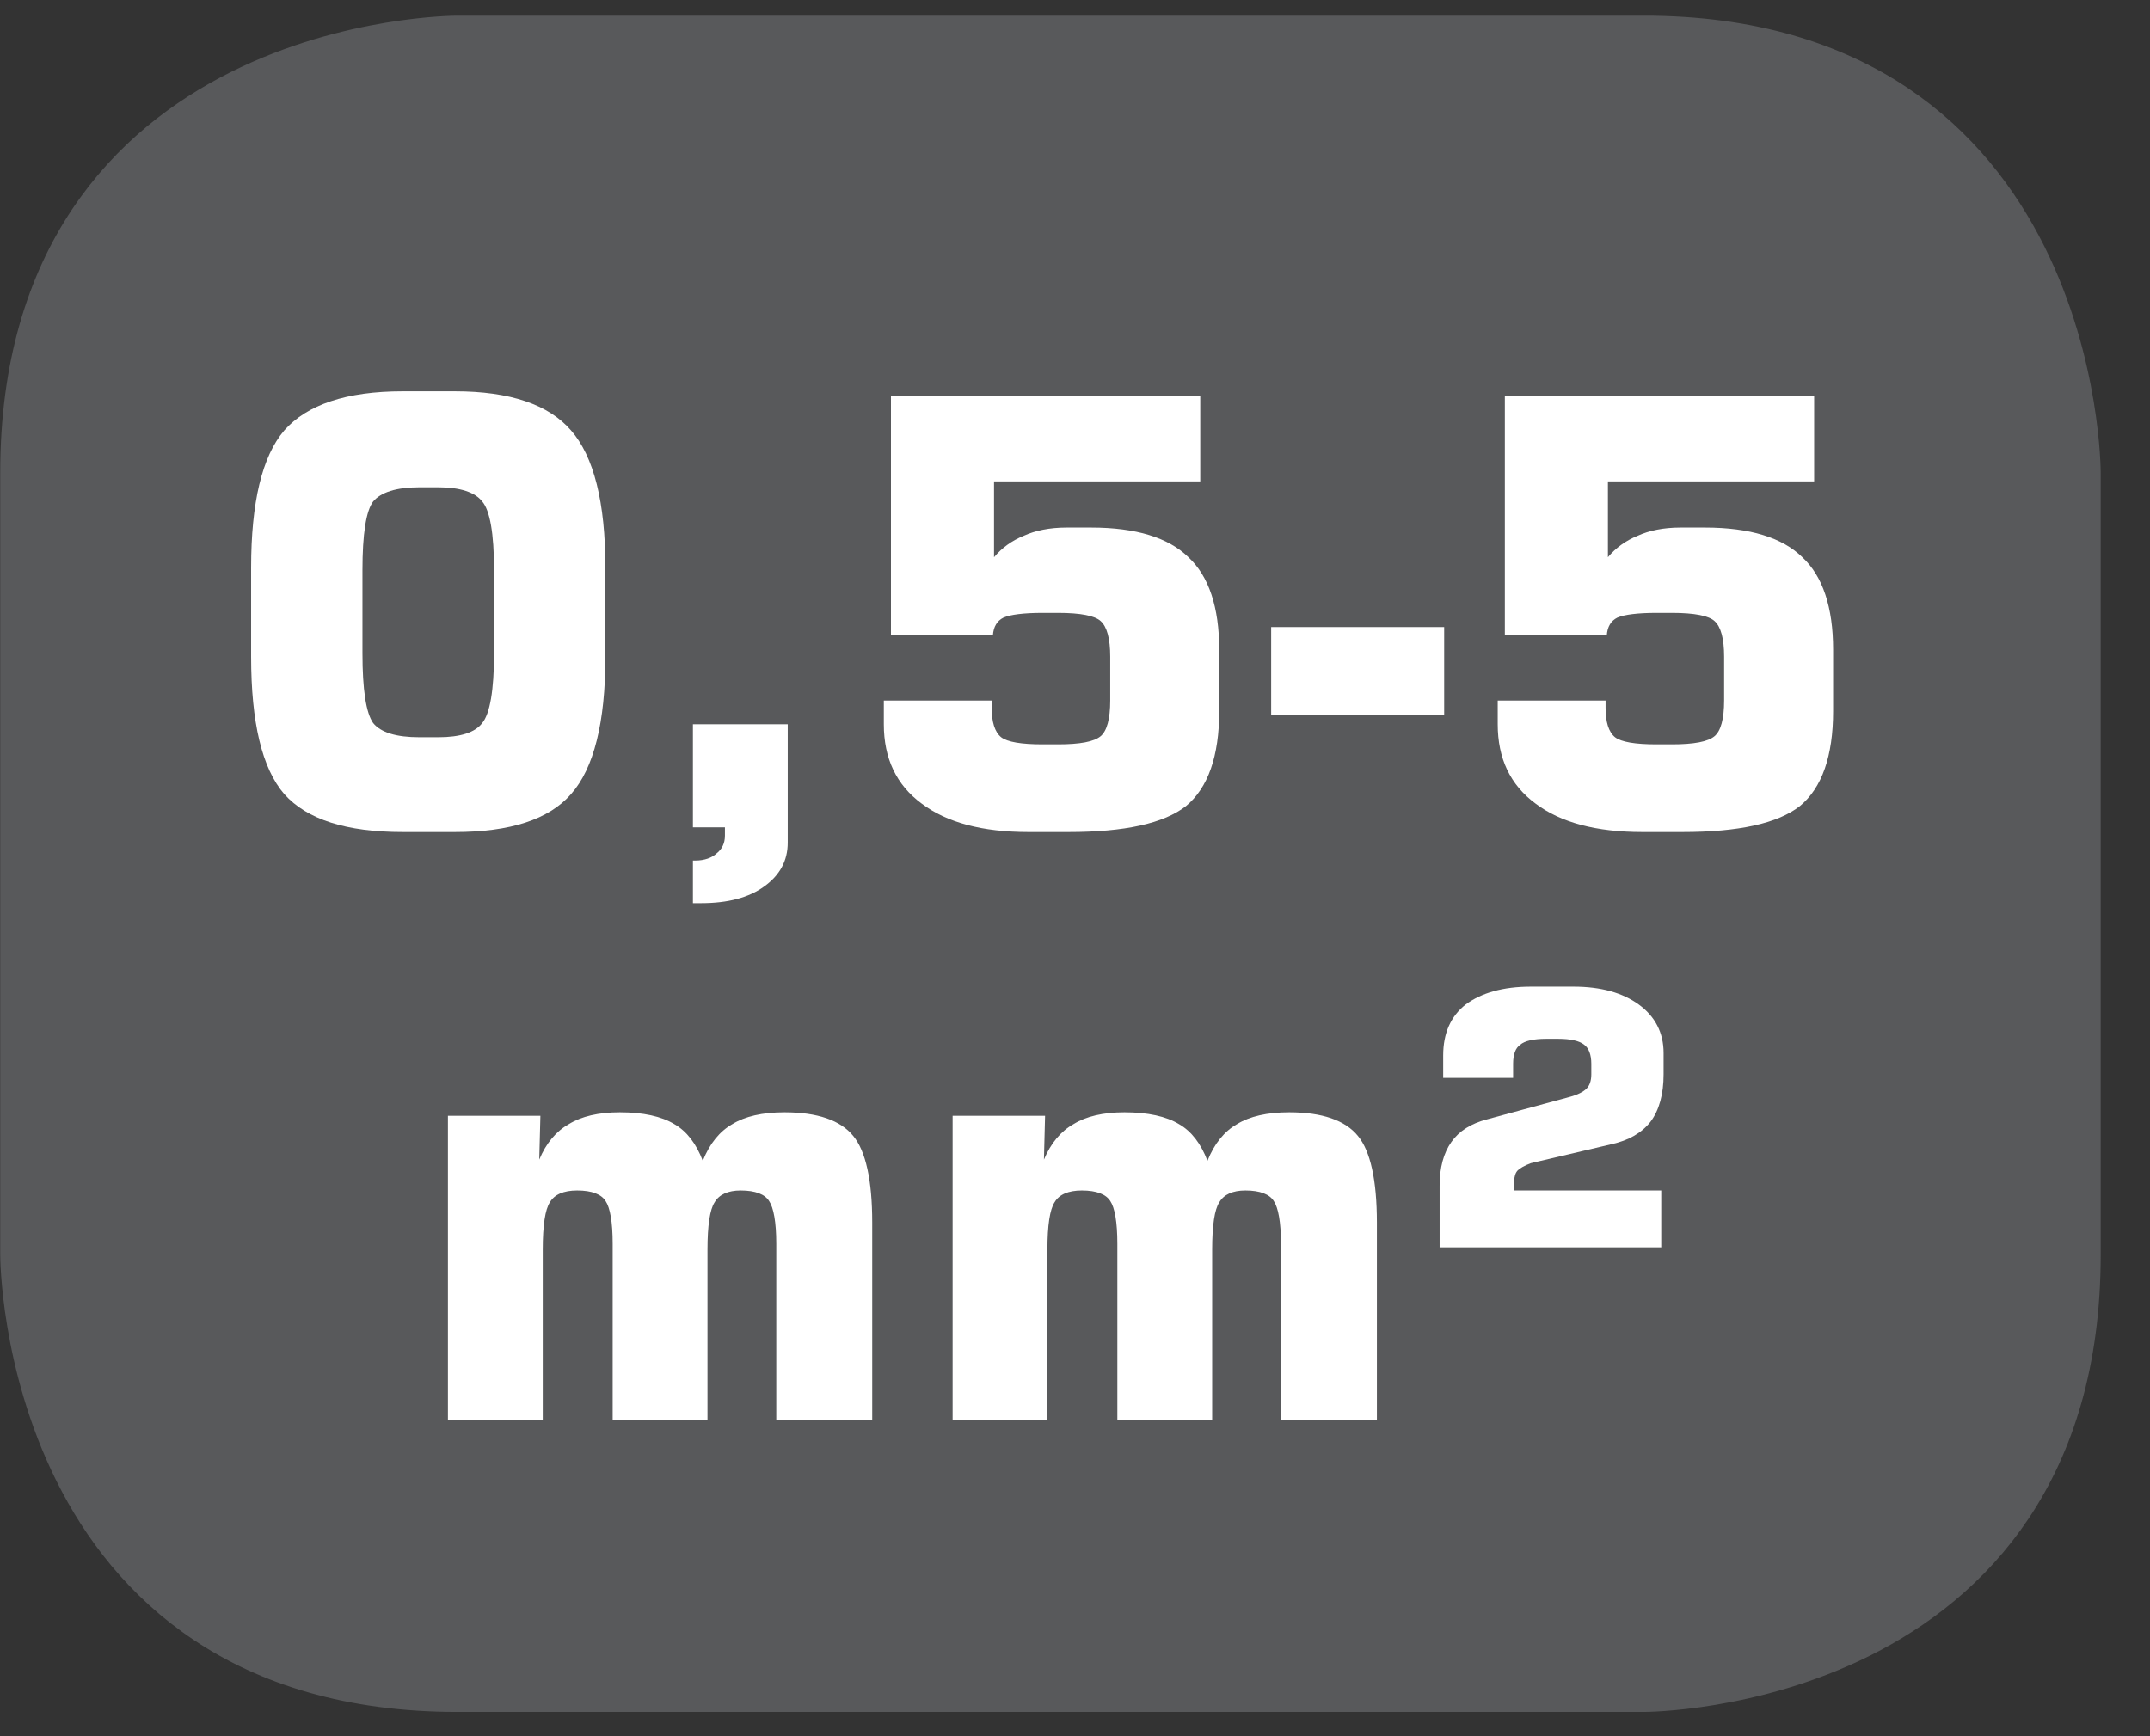 <?xml version="1.0" encoding="UTF-8"?>
<svg xmlns="http://www.w3.org/2000/svg" xmlns:xlink="http://www.w3.org/1999/xlink" width="28.347pt" height="22.895pt" viewBox="0 0 28.347 22.895" version="1.2">
<rect x="0" y="0" width="28.347" height="22.895" fill="#333333" stroke="none"/>
<defs>
<g>
<symbol overflow="visible" id="glyph0-0">
<path style="stroke:none;" d="M 0.391 1.375 L 0.391 -5.516 L 4.297 -5.516 L 4.297 1.375 Z M 0.828 0.953 L 3.859 0.953 L 3.859 -5.062 L 0.828 -5.062 Z M 0.828 0.953 "/>
</symbol>
<symbol overflow="visible" id="glyph0-1">
<path style="stroke:none;" d="M 1.859 -3.391 L 1.859 -2.297 C 1.859 -1.816 1.906 -1.508 2 -1.375 C 2.102 -1.25 2.305 -1.188 2.609 -1.188 L 2.859 -1.188 C 3.148 -1.188 3.344 -1.25 3.438 -1.375 C 3.539 -1.496 3.594 -1.805 3.594 -2.297 L 3.594 -3.391 C 3.594 -3.879 3.539 -4.18 3.438 -4.297 C 3.344 -4.418 3.148 -4.484 2.859 -4.484 L 2.609 -4.484 C 2.305 -4.484 2.102 -4.418 2 -4.297 C 1.906 -4.172 1.859 -3.867 1.859 -3.391 Z M 0.391 -3.422 C 0.391 -4.285 0.535 -4.891 0.828 -5.234 C 1.129 -5.574 1.648 -5.75 2.391 -5.75 L 3.078 -5.75 C 3.805 -5.75 4.316 -5.574 4.609 -5.234 C 4.91 -4.891 5.062 -4.285 5.062 -3.422 L 5.062 -2.25 C 5.062 -1.383 4.91 -0.777 4.609 -0.438 C 4.316 -0.102 3.805 0.062 3.078 0.062 L 2.391 0.062 C 1.648 0.062 1.129 -0.102 0.828 -0.438 C 0.535 -0.777 0.391 -1.383 0.391 -2.25 Z M 0.391 -3.422 "/>
</symbol>
<symbol overflow="visible" id="glyph0-2">
<path style="stroke:none;" d="M 0.75 0 L 0.75 -1.359 L 2 -1.359 L 2 0.203 C 2 0.441 1.895 0.633 1.688 0.781 C 1.488 0.926 1.211 1 0.859 1 L 0.75 1 L 0.75 0.438 L 0.781 0.438 C 0.902 0.438 1 0.402 1.062 0.344 C 1.133 0.289 1.172 0.211 1.172 0.109 C 1.172 0.078 1.172 0.051 1.172 0.031 C 1.172 0.02 1.172 0.008 1.172 0 Z M 0.75 0 "/>
</symbol>
<symbol overflow="visible" id="glyph0-3">
<path style="stroke:none;" d="M 0.531 -1.672 L 1.953 -1.672 L 1.953 -1.578 C 1.953 -1.391 1.992 -1.258 2.078 -1.188 C 2.16 -1.125 2.344 -1.094 2.625 -1.094 L 2.828 -1.094 C 3.117 -1.094 3.305 -1.129 3.391 -1.203 C 3.473 -1.273 3.516 -1.43 3.516 -1.672 L 3.516 -2.25 C 3.516 -2.488 3.473 -2.645 3.391 -2.719 C 3.316 -2.789 3.129 -2.828 2.828 -2.828 L 2.625 -2.828 C 2.375 -2.828 2.199 -2.805 2.109 -2.766 C 2.023 -2.723 1.977 -2.645 1.969 -2.531 L 0.625 -2.531 L 0.625 -5.688 L 4.703 -5.688 L 4.703 -4.562 L 1.984 -4.562 L 1.984 -3.562 C 2.086 -3.684 2.219 -3.781 2.375 -3.844 C 2.527 -3.914 2.719 -3.953 2.938 -3.953 L 3.266 -3.953 C 3.855 -3.953 4.285 -3.82 4.547 -3.562 C 4.816 -3.312 4.953 -2.902 4.953 -2.344 L 4.953 -1.531 C 4.953 -0.938 4.805 -0.52 4.516 -0.281 C 4.223 -0.051 3.707 0.062 2.969 0.062 L 2.438 0.062 C 1.832 0.062 1.363 -0.062 1.031 -0.312 C 0.695 -0.559 0.531 -0.91 0.531 -1.359 Z M 0.531 -1.672 "/>
</symbol>
<symbol overflow="visible" id="glyph0-4">
<path style="stroke:none;" d="M 0.172 -1.484 L 0.172 -2.641 L 2.453 -2.641 L 2.453 -1.484 Z M 0.172 -1.484 "/>
</symbol>
<symbol overflow="visible" id="glyph0-5">
<path style="stroke:none;" d="M 0.562 0 L 0.562 -4.016 L 1.781 -4.016 L 1.766 -3.438 C 1.855 -3.652 1.988 -3.812 2.156 -3.906 C 2.32 -4.008 2.547 -4.062 2.828 -4.062 C 3.137 -4.062 3.379 -4.008 3.547 -3.906 C 3.711 -3.812 3.836 -3.648 3.922 -3.422 C 4.012 -3.648 4.145 -3.812 4.312 -3.906 C 4.477 -4.008 4.707 -4.062 5 -4.062 C 5.434 -4.062 5.738 -3.957 5.906 -3.75 C 6.07 -3.551 6.156 -3.168 6.156 -2.609 L 6.156 0 L 4.891 0 L 4.891 -2.328 C 4.891 -2.617 4.855 -2.805 4.797 -2.891 C 4.742 -2.98 4.617 -3.031 4.422 -3.031 C 4.254 -3.031 4.137 -2.977 4.078 -2.875 C 4.016 -2.781 3.984 -2.57 3.984 -2.25 L 3.984 0 L 2.734 0 L 2.734 -2.328 C 2.734 -2.617 2.699 -2.805 2.641 -2.891 C 2.586 -2.98 2.461 -3.031 2.266 -3.031 C 2.086 -3.031 1.965 -2.977 1.906 -2.875 C 1.844 -2.781 1.812 -2.57 1.812 -2.25 L 1.812 0 Z M 0.562 0 "/>
</symbol>
<symbol overflow="visible" id="glyph0-6">
<path style="stroke:none;" d="M 0.328 -2.281 L 0.328 -3.094 C 0.328 -3.332 0.379 -3.523 0.484 -3.672 C 0.586 -3.816 0.742 -3.914 0.953 -3.969 L 2.047 -4.266 C 2.148 -4.293 2.223 -4.332 2.266 -4.375 C 2.305 -4.414 2.328 -4.477 2.328 -4.562 L 2.328 -4.703 C 2.328 -4.824 2.293 -4.91 2.234 -4.953 C 2.172 -5.004 2.055 -5.031 1.891 -5.031 L 1.734 -5.031 C 1.566 -5.031 1.449 -5.004 1.391 -4.953 C 1.328 -4.91 1.297 -4.824 1.297 -4.703 L 1.297 -4.516 L 0.375 -4.516 L 0.375 -4.812 C 0.375 -5.102 0.473 -5.328 0.672 -5.484 C 0.879 -5.637 1.164 -5.719 1.531 -5.719 L 2.094 -5.719 C 2.457 -5.719 2.742 -5.637 2.953 -5.484 C 3.168 -5.328 3.281 -5.113 3.281 -4.844 L 3.281 -4.562 C 3.281 -4.301 3.223 -4.09 3.109 -3.938 C 2.992 -3.789 2.82 -3.691 2.594 -3.641 L 1.531 -3.391 C 1.445 -3.359 1.387 -3.324 1.359 -3.297 C 1.328 -3.266 1.312 -3.215 1.312 -3.156 L 1.312 -3.031 L 3.25 -3.031 L 3.25 -2.281 Z M 0.328 -2.281 "/>
</symbol>
<symbol overflow="visible" id="glyph1-0">
<path style="stroke:none;" d="M 0.25 0.859 L 0.25 -3.453 L 2.688 -3.453 L 2.688 0.859 Z M 0.516 0.594 L 2.422 0.594 L 2.422 -3.172 L 0.516 -3.172 Z M 0.516 0.594 "/>
</symbol>
<symbol overflow="visible" id="glyph1-1">
<path style="stroke:none;" d=""/>
</symbol>
</g>
<clipPath id="clip1">
  <path d="M 0 0.207 L 27.707 0.207 L 27.707 22.586 L 0 22.586 Z M 0 0.207 "/>
</clipPath>
</defs>
<g id="surface1">
<g clip-path="url(#clip1)" clip-rule="nonzero">
<path style="fill-rule:nonzero;fill:rgb(34.509%,34.901%,35.686%);fill-opacity:1;stroke-width:1;stroke-linecap:butt;stroke-linejoin:miter;stroke:rgb(34.509%,34.901%,35.686%);stroke-opacity:1;stroke-miterlimit:10;" d="M 0.001 -0 C 0.001 -0 -5.669 -0 -5.669 -5.671 L -5.669 -16.225 C -5.669 -16.225 -5.669 -21.896 0.001 -21.896 L 16.01 -21.896 C 16.01 -21.896 21.677 -21.896 21.677 -16.225 L 21.677 -5.671 C 21.677 -5.671 21.677 -0 16.01 -0 Z M 0.001 -0 " transform="matrix(0.977,0,0,-0.977,6.03,0.695)"/>
</g>
<g style="fill:rgb(100%,100%,100%);fill-opacity:1;">
  <use xlink:href="#glyph0-1" x="2.92" y="10.91"/>
  <use xlink:href="#glyph0-2" x="8.386" y="10.91"/>
  <use xlink:href="#glyph0-3" x="11.122" y="10.91"/>
  <use xlink:href="#glyph0-4" x="16.588" y="10.91"/>
  <use xlink:href="#glyph0-3" x="19.216" y="10.91"/>
</g>
<g style="fill:rgb(100%,100%,100%);fill-opacity:1;">
  <use xlink:href="#glyph0-5" x="5.344" y="18.73"/>
  <use xlink:href="#glyph0-5" x="11.998" y="18.73"/>
  <use xlink:href="#glyph0-6" x="18.653" y="18.73"/>
</g>
<g style="fill:rgb(100%,100%,100%);fill-opacity:1;">
  <use xlink:href="#glyph1-1" x="22.26" y="18.73"/>
  <use xlink:href="#glyph1-1" x="22.612" y="18.73"/>
  <use xlink:href="#glyph1-1" x="22.964" y="18.73"/>
  <use xlink:href="#glyph1-1" x="23.316" y="18.73"/>
  <use xlink:href="#glyph1-1" x="23.668" y="18.73"/>
  <use xlink:href="#glyph1-1" x="24.02" y="18.73"/>
  <use xlink:href="#glyph1-1" x="24.372" y="18.73"/>
</g>
<g style="fill:rgb(100%,100%,100%);fill-opacity:1;">
  <use xlink:href="#glyph1-1" x="24.724" y="18.73"/>
</g>
</g>
</svg>
